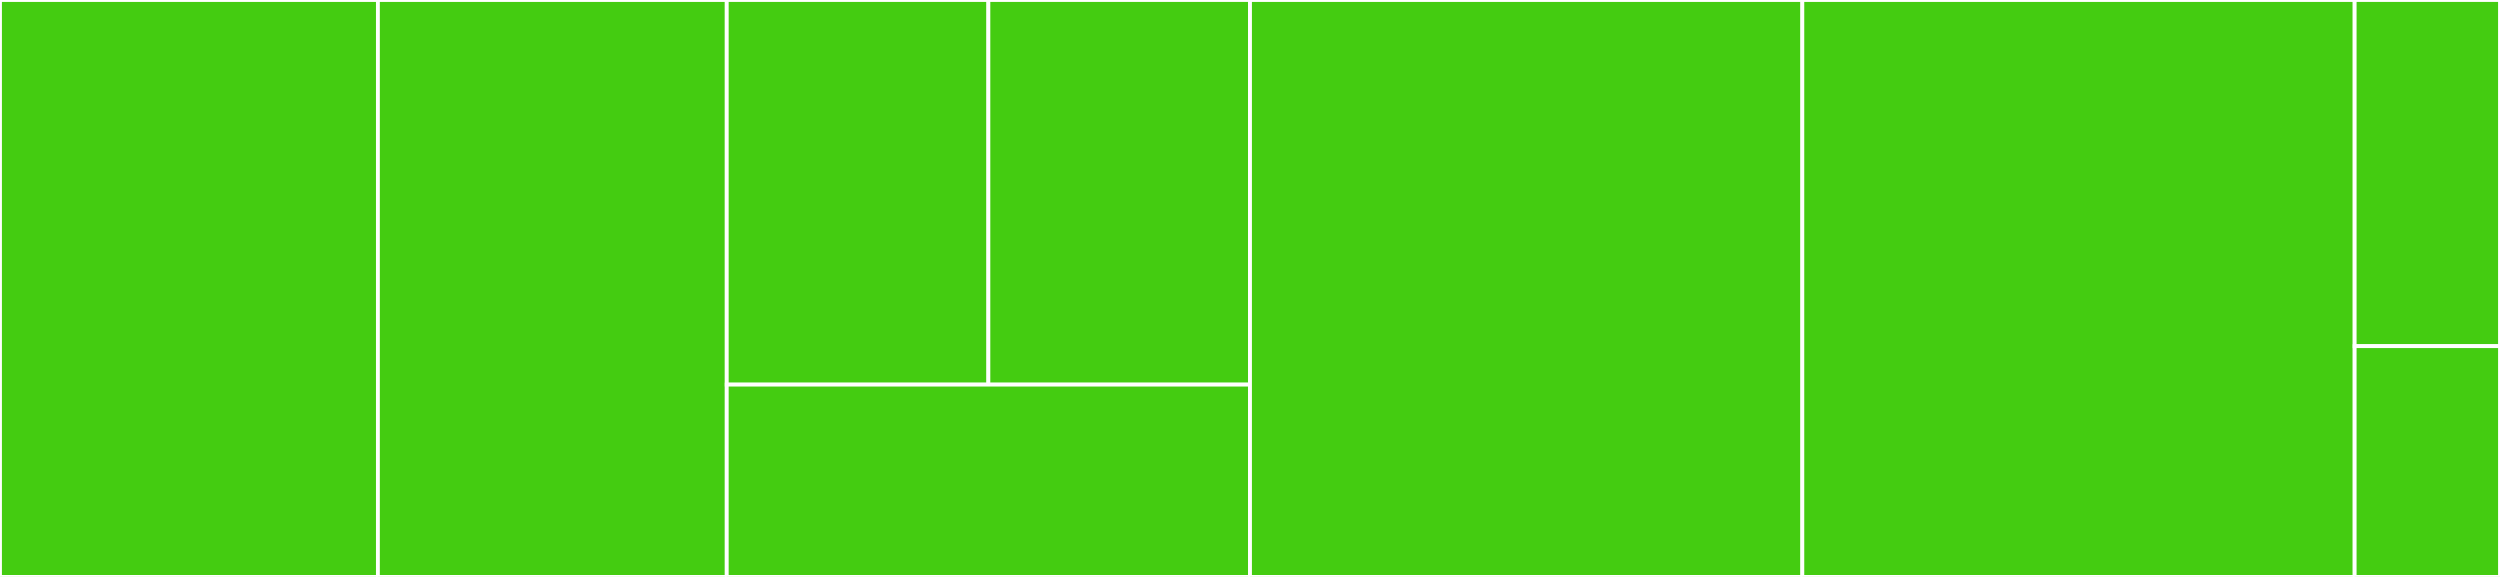 <svg baseProfile="full" width="650" height="150" viewBox="0 0 650 150" version="1.1"
xmlns="http://www.w3.org/2000/svg" xmlns:ev="http://www.w3.org/2001/xml-events"
xmlns:xlink="http://www.w3.org/1999/xlink">

<rect x="0" y="0" width="650" height="150" fill="#333333" stroke="none"/>

<style>rect.s{mask:url(#mask);}</style>
<defs>
  <pattern id="white" width="4" height="4" patternUnits="userSpaceOnUse" patternTransform="rotate(45)">
    <rect width="2" height="2" transform="translate(0,0)" fill="white"></rect>
  </pattern>
  <mask id="mask">
    <rect x="0" y="0" width="100%" height="100%" fill="url(#white)"></rect>
  </mask>
</defs>

<rect x="0" y="0" width="98.256" height="150.0" fill="#4c1" stroke="white" stroke-width="1" class=" tooltipped" data-content="utils/Cache.js"><title>utils/Cache.js</title></rect>
<rect x="98.256" y="0" width="90.698" height="150.0" fill="#4c1" stroke="white" stroke-width="1" class=" tooltipped" data-content="utils/genericSubscriber.js"><title>utils/genericSubscriber.js</title></rect>
<rect x="188.953" y="0" width="68.023" height="100" fill="#4c1" stroke="white" stroke-width="1" class=" tooltipped" data-content="utils/config.js"><title>utils/config.js</title></rect>
<rect x="256.977" y="0" width="68.023" height="100" fill="#4c1" stroke="white" stroke-width="1" class=" tooltipped" data-content="utils/parseEvents.js"><title>utils/parseEvents.js</title></rect>
<rect x="188.953" y="100" width="136.047" height="50" fill="#4c1" stroke="white" stroke-width="1" class=" tooltipped" data-content="utils/service.js"><title>utils/service.js</title></rect>
<rect x="325.0" y="0" width="143.605" height="150.0" fill="#4c1" stroke="white" stroke-width="1" class=" tooltipped" data-content="server.js"><title>server.js</title></rect>
<rect x="468.605" y="0" width="143.605" height="150.0" fill="#4c1" stroke="white" stroke-width="1" class=" tooltipped" data-content="stores/listeners.js"><title>stores/listeners.js</title></rect>
<rect x="612.209" y="0" width="37.791" height="90" fill="#4c1" stroke="white" stroke-width="1" class=" tooltipped" data-content="events/response.js"><title>events/response.js</title></rect>
<rect x="612.209" y="90" width="37.791" height="60" fill="#4c1" stroke="white" stroke-width="1" class=" tooltipped" data-content="exchange.js"><title>exchange.js</title></rect>
</svg>